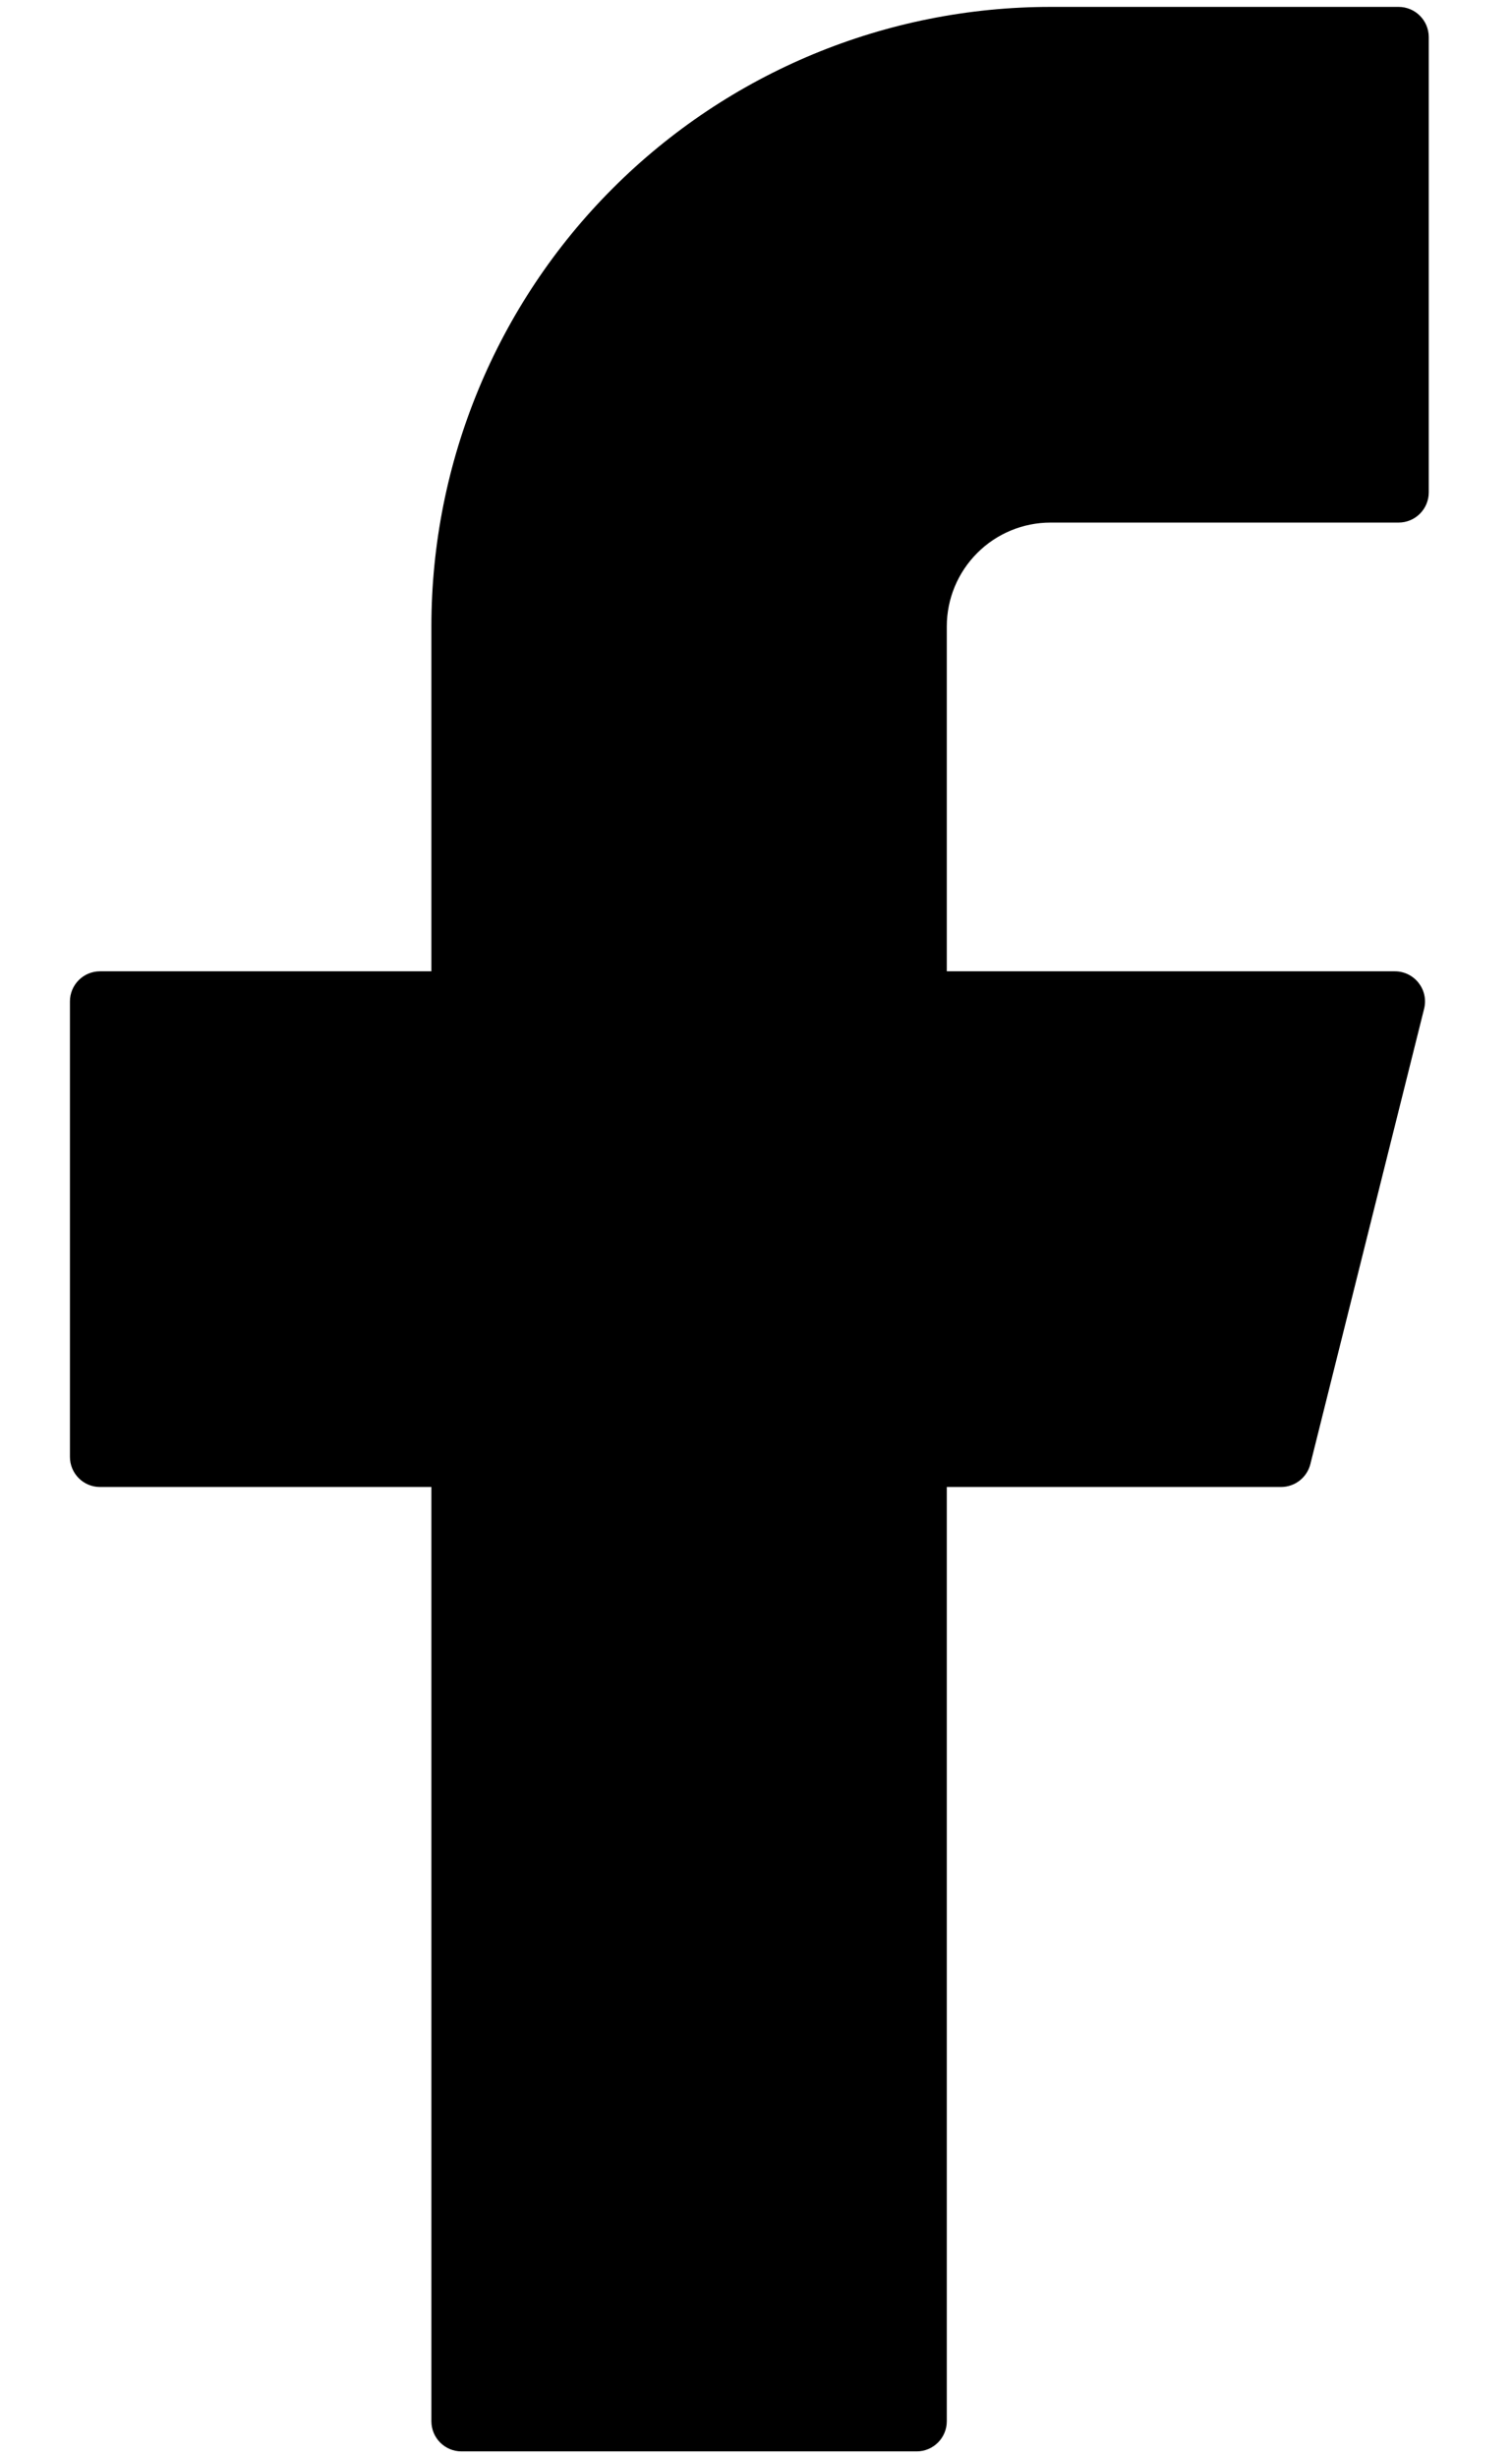 <svg width="16" height="26" viewBox="0 0 16 26" fill="none" xmlns="http://www.w3.org/2000/svg">
<path d="M11.117 0.073C9.379 0.073 7.713 0.763 6.484 1.992C5.255 3.221 4.565 4.887 4.565 6.625V10.273H1.058C0.882 10.273 0.74 10.416 0.74 10.592V15.408C0.74 15.584 0.882 15.727 1.058 15.727H4.565V25.608C4.565 25.784 4.707 25.927 4.883 25.927H9.7C9.876 25.927 10.019 25.784 10.019 25.608V15.727H13.556C13.703 15.727 13.83 15.627 13.866 15.486L15.07 10.669C15.12 10.468 14.968 10.273 14.76 10.273H10.019V6.625C10.019 6.334 10.135 6.055 10.341 5.849C10.546 5.643 10.826 5.527 11.117 5.527H14.8C14.976 5.527 15.119 5.384 15.119 5.208V0.392C15.119 0.216 14.976 0.073 14.8 0.073H11.117Z" fill="#000000"/>
</svg>

